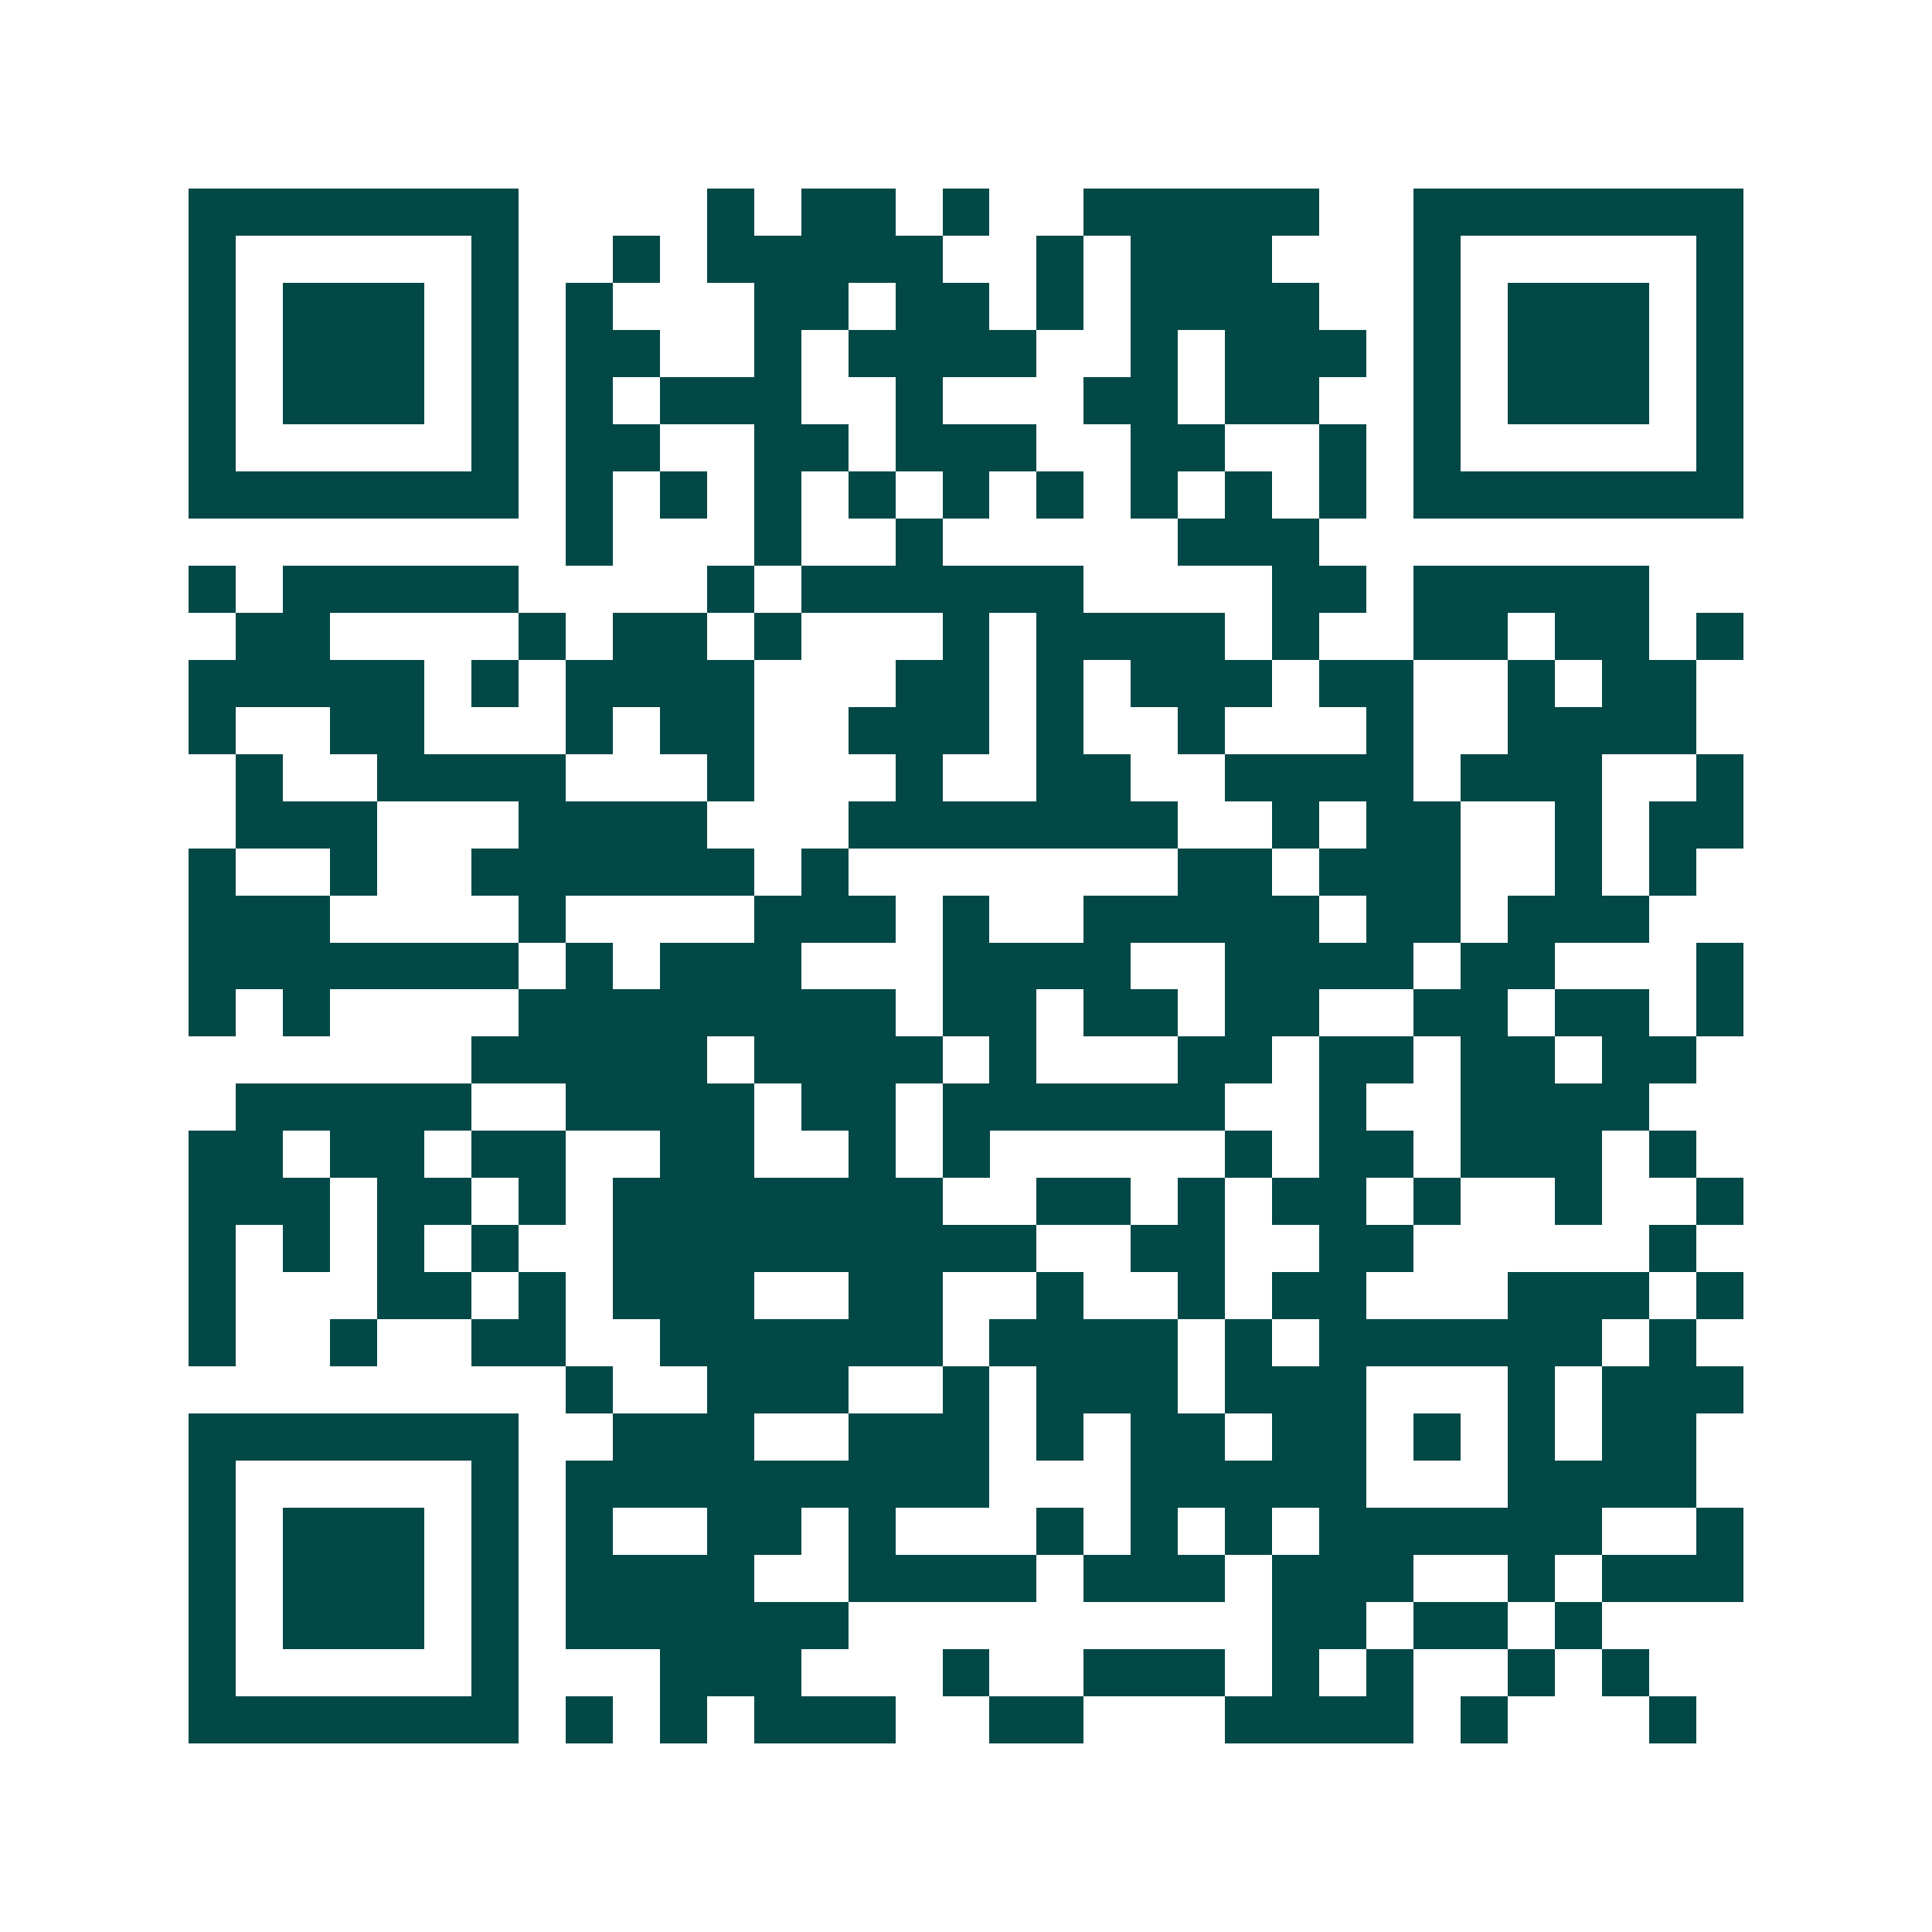 <svg xmlns="http://www.w3.org/2000/svg" width="200" height="200" viewBox="0 0 41 41" shape-rendering="crispEdges"><path fill="#ffffff" d="M0 0h41v41H0z"/><path stroke="#014847" d="M4 4.5h7m4 0h1m1 0h2m1 0h1m2 0h5m2 0h7M4 5.5h1m5 0h1m2 0h1m1 0h5m2 0h1m1 0h3m3 0h1m5 0h1M4 6.5h1m1 0h3m1 0h1m1 0h1m3 0h2m1 0h2m1 0h1m1 0h4m2 0h1m1 0h3m1 0h1M4 7.5h1m1 0h3m1 0h1m1 0h2m2 0h1m1 0h4m2 0h1m1 0h3m1 0h1m1 0h3m1 0h1M4 8.5h1m1 0h3m1 0h1m1 0h1m1 0h3m2 0h1m3 0h2m1 0h2m2 0h1m1 0h3m1 0h1M4 9.5h1m5 0h1m1 0h2m2 0h2m1 0h3m2 0h2m2 0h1m1 0h1m5 0h1M4 10.5h7m1 0h1m1 0h1m1 0h1m1 0h1m1 0h1m1 0h1m1 0h1m1 0h1m1 0h1m1 0h7M12 11.5h1m3 0h1m2 0h1m5 0h3M4 12.5h1m1 0h5m4 0h1m1 0h6m4 0h2m1 0h5M5 13.5h2m4 0h1m1 0h2m1 0h1m3 0h1m1 0h4m1 0h1m2 0h2m1 0h2m1 0h1M4 14.5h5m1 0h1m1 0h4m3 0h2m1 0h1m1 0h3m1 0h2m2 0h1m1 0h2M4 15.5h1m2 0h2m3 0h1m1 0h2m2 0h3m1 0h1m2 0h1m3 0h1m2 0h4M5 16.5h1m2 0h4m3 0h1m3 0h1m2 0h2m2 0h4m1 0h3m2 0h1M5 17.5h3m3 0h4m3 0h7m2 0h1m1 0h2m2 0h1m1 0h2M4 18.5h1m2 0h1m2 0h6m1 0h1m7 0h2m1 0h3m2 0h1m1 0h1M4 19.5h3m4 0h1m4 0h3m1 0h1m2 0h5m1 0h2m1 0h3M4 20.5h7m1 0h1m1 0h3m3 0h4m2 0h4m1 0h2m3 0h1M4 21.5h1m1 0h1m4 0h8m1 0h2m1 0h2m1 0h2m2 0h2m1 0h2m1 0h1M10 22.5h5m1 0h4m1 0h1m3 0h2m1 0h2m1 0h2m1 0h2M5 23.5h5m2 0h4m1 0h2m1 0h6m2 0h1m2 0h4M4 24.5h2m1 0h2m1 0h2m2 0h2m2 0h1m1 0h1m5 0h1m1 0h2m1 0h3m1 0h1M4 25.5h3m1 0h2m1 0h1m1 0h7m2 0h2m1 0h1m1 0h2m1 0h1m2 0h1m2 0h1M4 26.5h1m1 0h1m1 0h1m1 0h1m2 0h9m2 0h2m2 0h2m5 0h1M4 27.5h1m3 0h2m1 0h1m1 0h3m2 0h2m2 0h1m2 0h1m1 0h2m3 0h3m1 0h1M4 28.5h1m2 0h1m2 0h2m2 0h6m1 0h4m1 0h1m1 0h6m1 0h1M12 29.5h1m2 0h3m2 0h1m1 0h3m1 0h3m3 0h1m1 0h3M4 30.5h7m2 0h3m2 0h3m1 0h1m1 0h2m1 0h2m1 0h1m1 0h1m1 0h2M4 31.5h1m5 0h1m1 0h9m3 0h5m3 0h4M4 32.5h1m1 0h3m1 0h1m1 0h1m2 0h2m1 0h1m3 0h1m1 0h1m1 0h1m1 0h6m2 0h1M4 33.5h1m1 0h3m1 0h1m1 0h4m2 0h4m1 0h3m1 0h3m2 0h1m1 0h3M4 34.5h1m1 0h3m1 0h1m1 0h6m9 0h2m1 0h2m1 0h1M4 35.5h1m5 0h1m3 0h3m3 0h1m2 0h3m1 0h1m1 0h1m2 0h1m1 0h1M4 36.5h7m1 0h1m1 0h1m1 0h3m2 0h2m3 0h4m1 0h1m3 0h1"/></svg>
